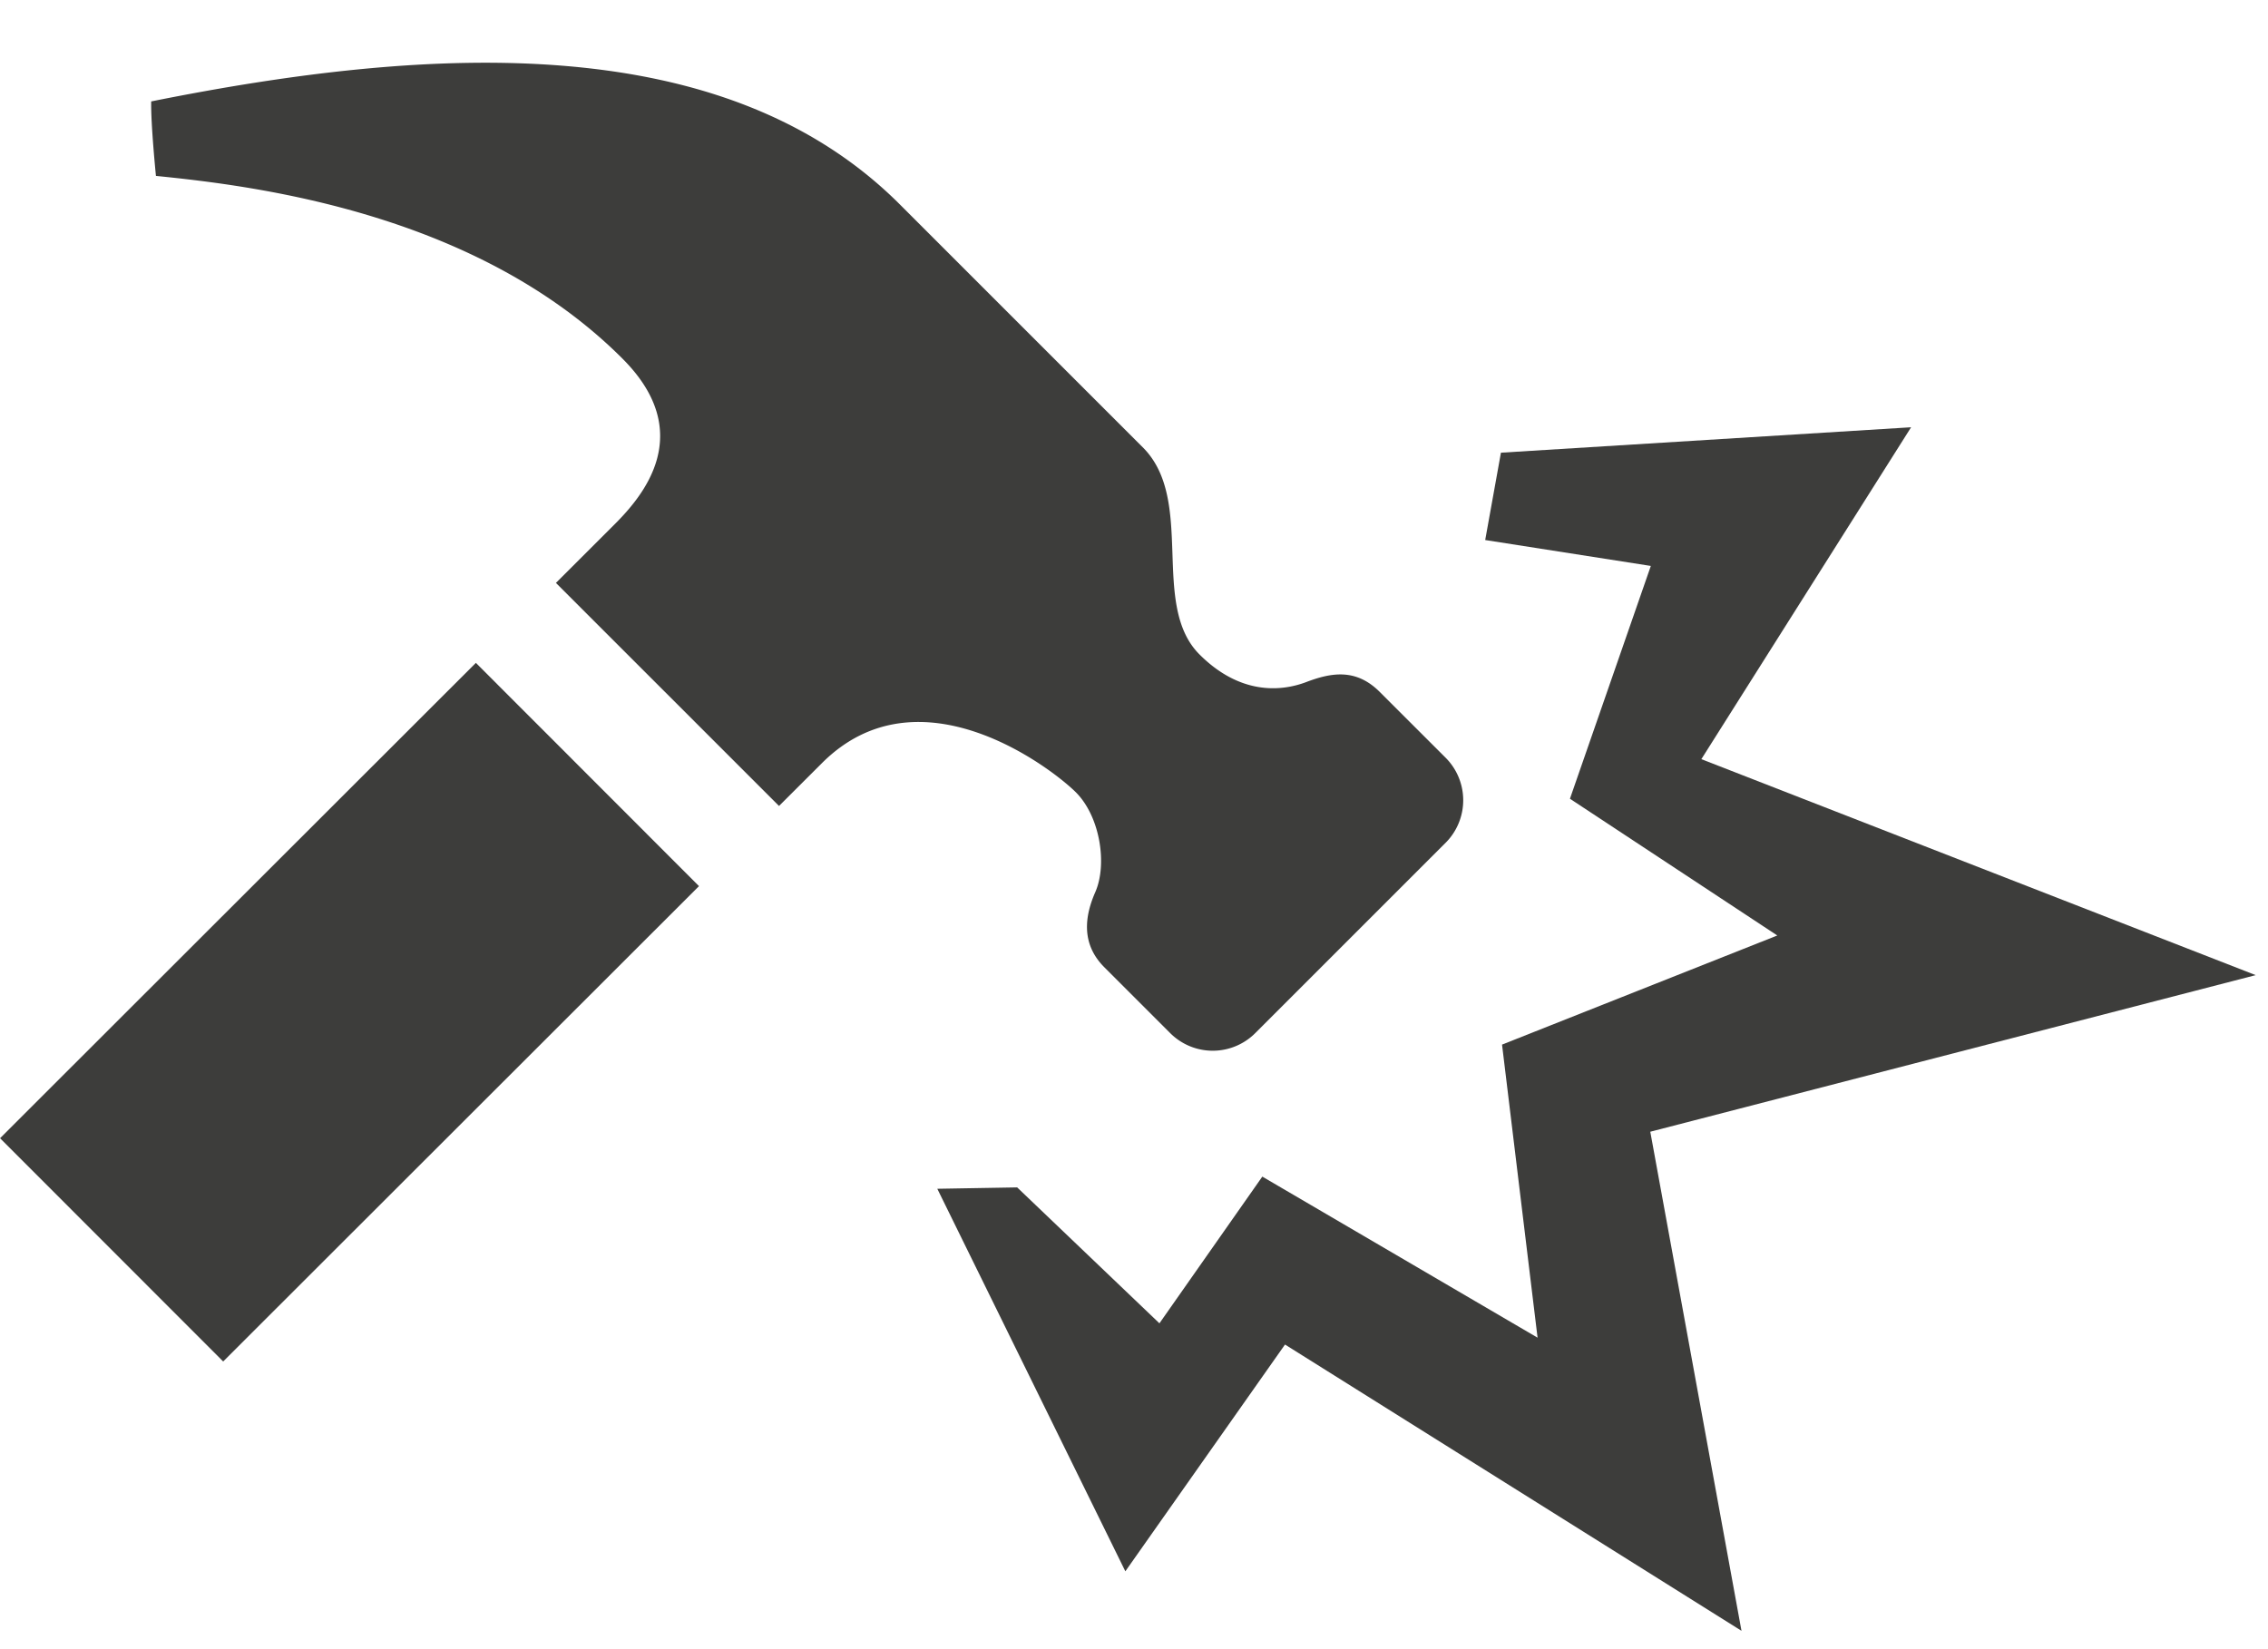 <svg xmlns="http://www.w3.org/2000/svg" width="33" height="24" viewBox="0 0 33 24"><g><g><g><path fill="#3d3d3b" d="M13.638 17.3l1.162-.02 2.07 1.978 1.497-2.135 4.005 2.344-.517-4.265 4.005-1.588-3.017-1.99 1.177-3.388-2.41-.377.229-1.271 5.968-.37-3.052 4.83 8.066 3.143-8.809 2.279 1.327 7.263-6.642-4.166-2.323 3.3z"/></g><g transform="rotate(-44.977 5.085 14.73)"><path fill="#3d3d3b" d="M.192 17.027v-4.593h9.787v4.593z"/></g><g><path fill="#3d3d3b" d="M13.094 2.976C10.555.436 6.337.644 2.2 1.476c-.007.33.069 1.084.069 1.084 1.437.144 4.666.536 6.787 2.658 1.084 1.083.298 2-.109 2.408l-.858.857 3.246 3.246.624-.623c1.419-1.42 3.356.085 3.695.424.353.353.46 1.047.283 1.452-.154.351-.21.753.132 1.095l.957.957a.875.875 0 0 0 1.239 0l2.769-2.769a.876.876 0 0 0 0-1.238l-.958-.957c-.342-.342-.697-.286-1.07-.144-.374.142-.967.184-1.553-.402-.723-.723-.054-2.243-.824-3.013z"/></g></g></g></svg>
